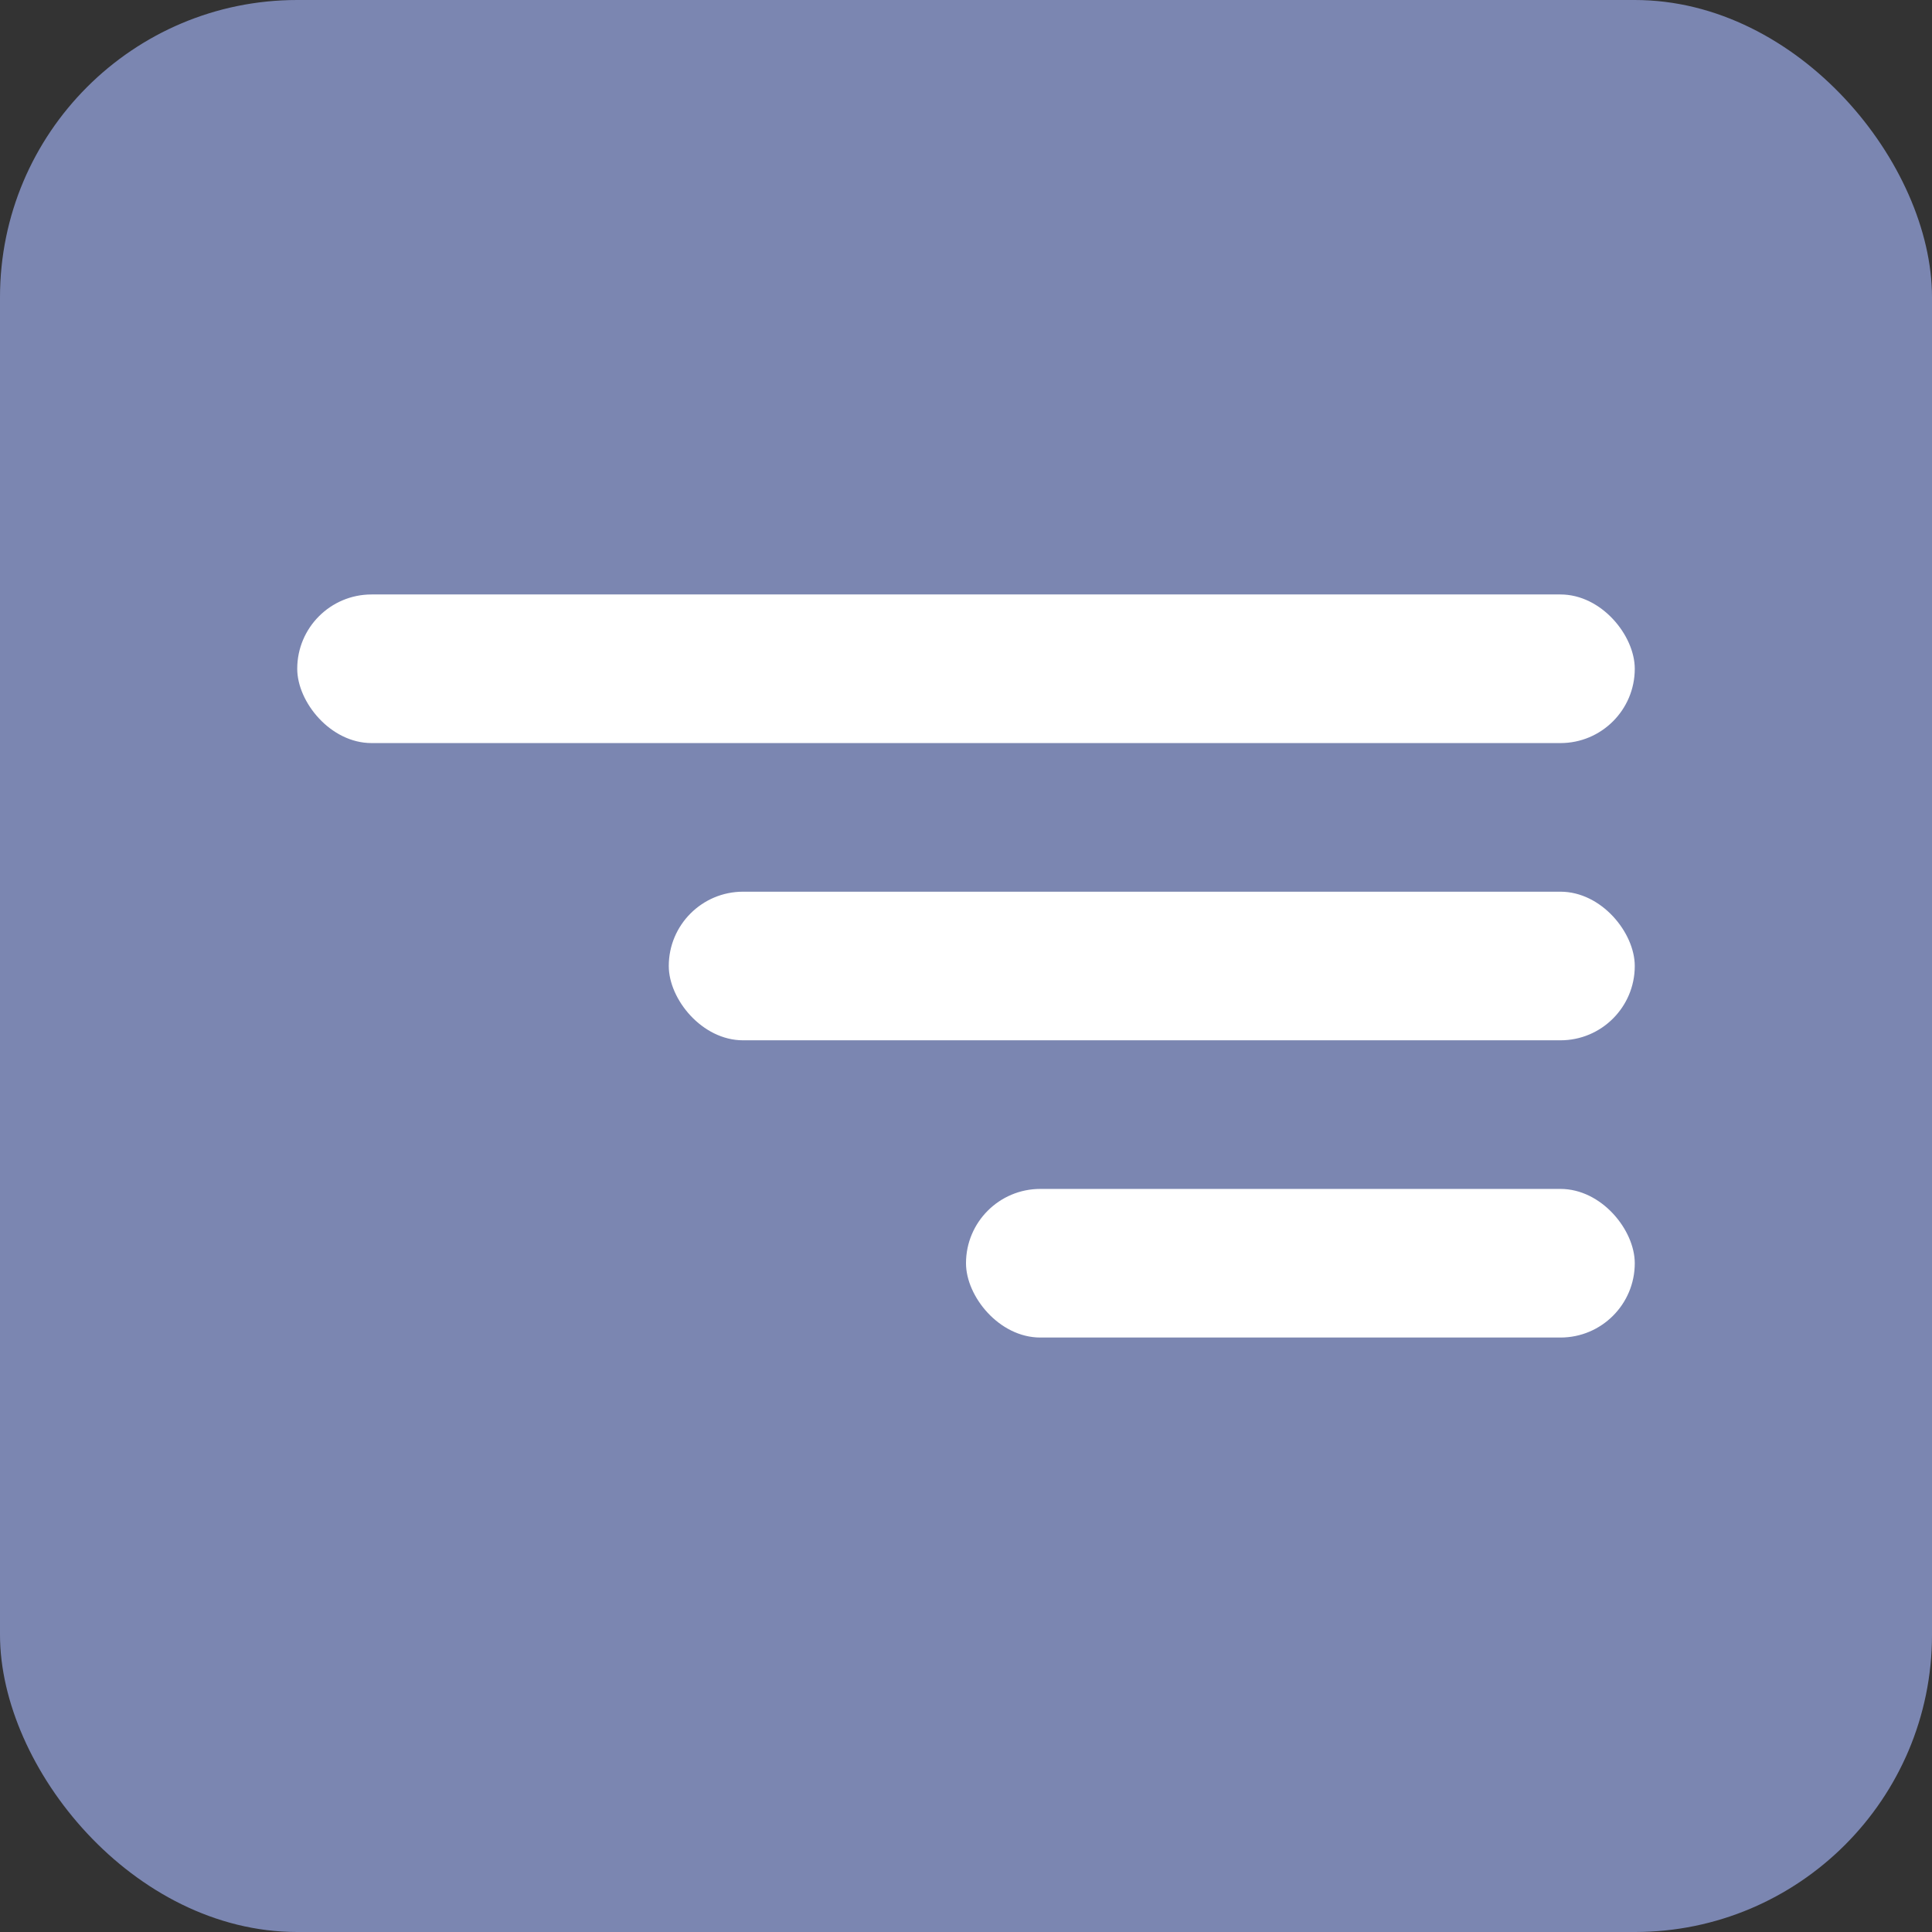 <?xml version="1.0" encoding="UTF-8"?> <svg xmlns="http://www.w3.org/2000/svg" width="26" height="26" viewBox="0 0 26 26" fill="none"><rect x="0" y="0" width="26" height="26" fill="#333333" stroke="none"/><rect width="26" height="26" rx="4" fill="#7B86B1"></rect><rect x="4" y="8" width="18" height="2" rx="1" fill="white"></rect><rect x="9" y="12" width="13" height="2" rx="1" fill="white"></rect><rect x="13" y="16" width="9" height="2" rx="1" fill="white"></rect></svg> 